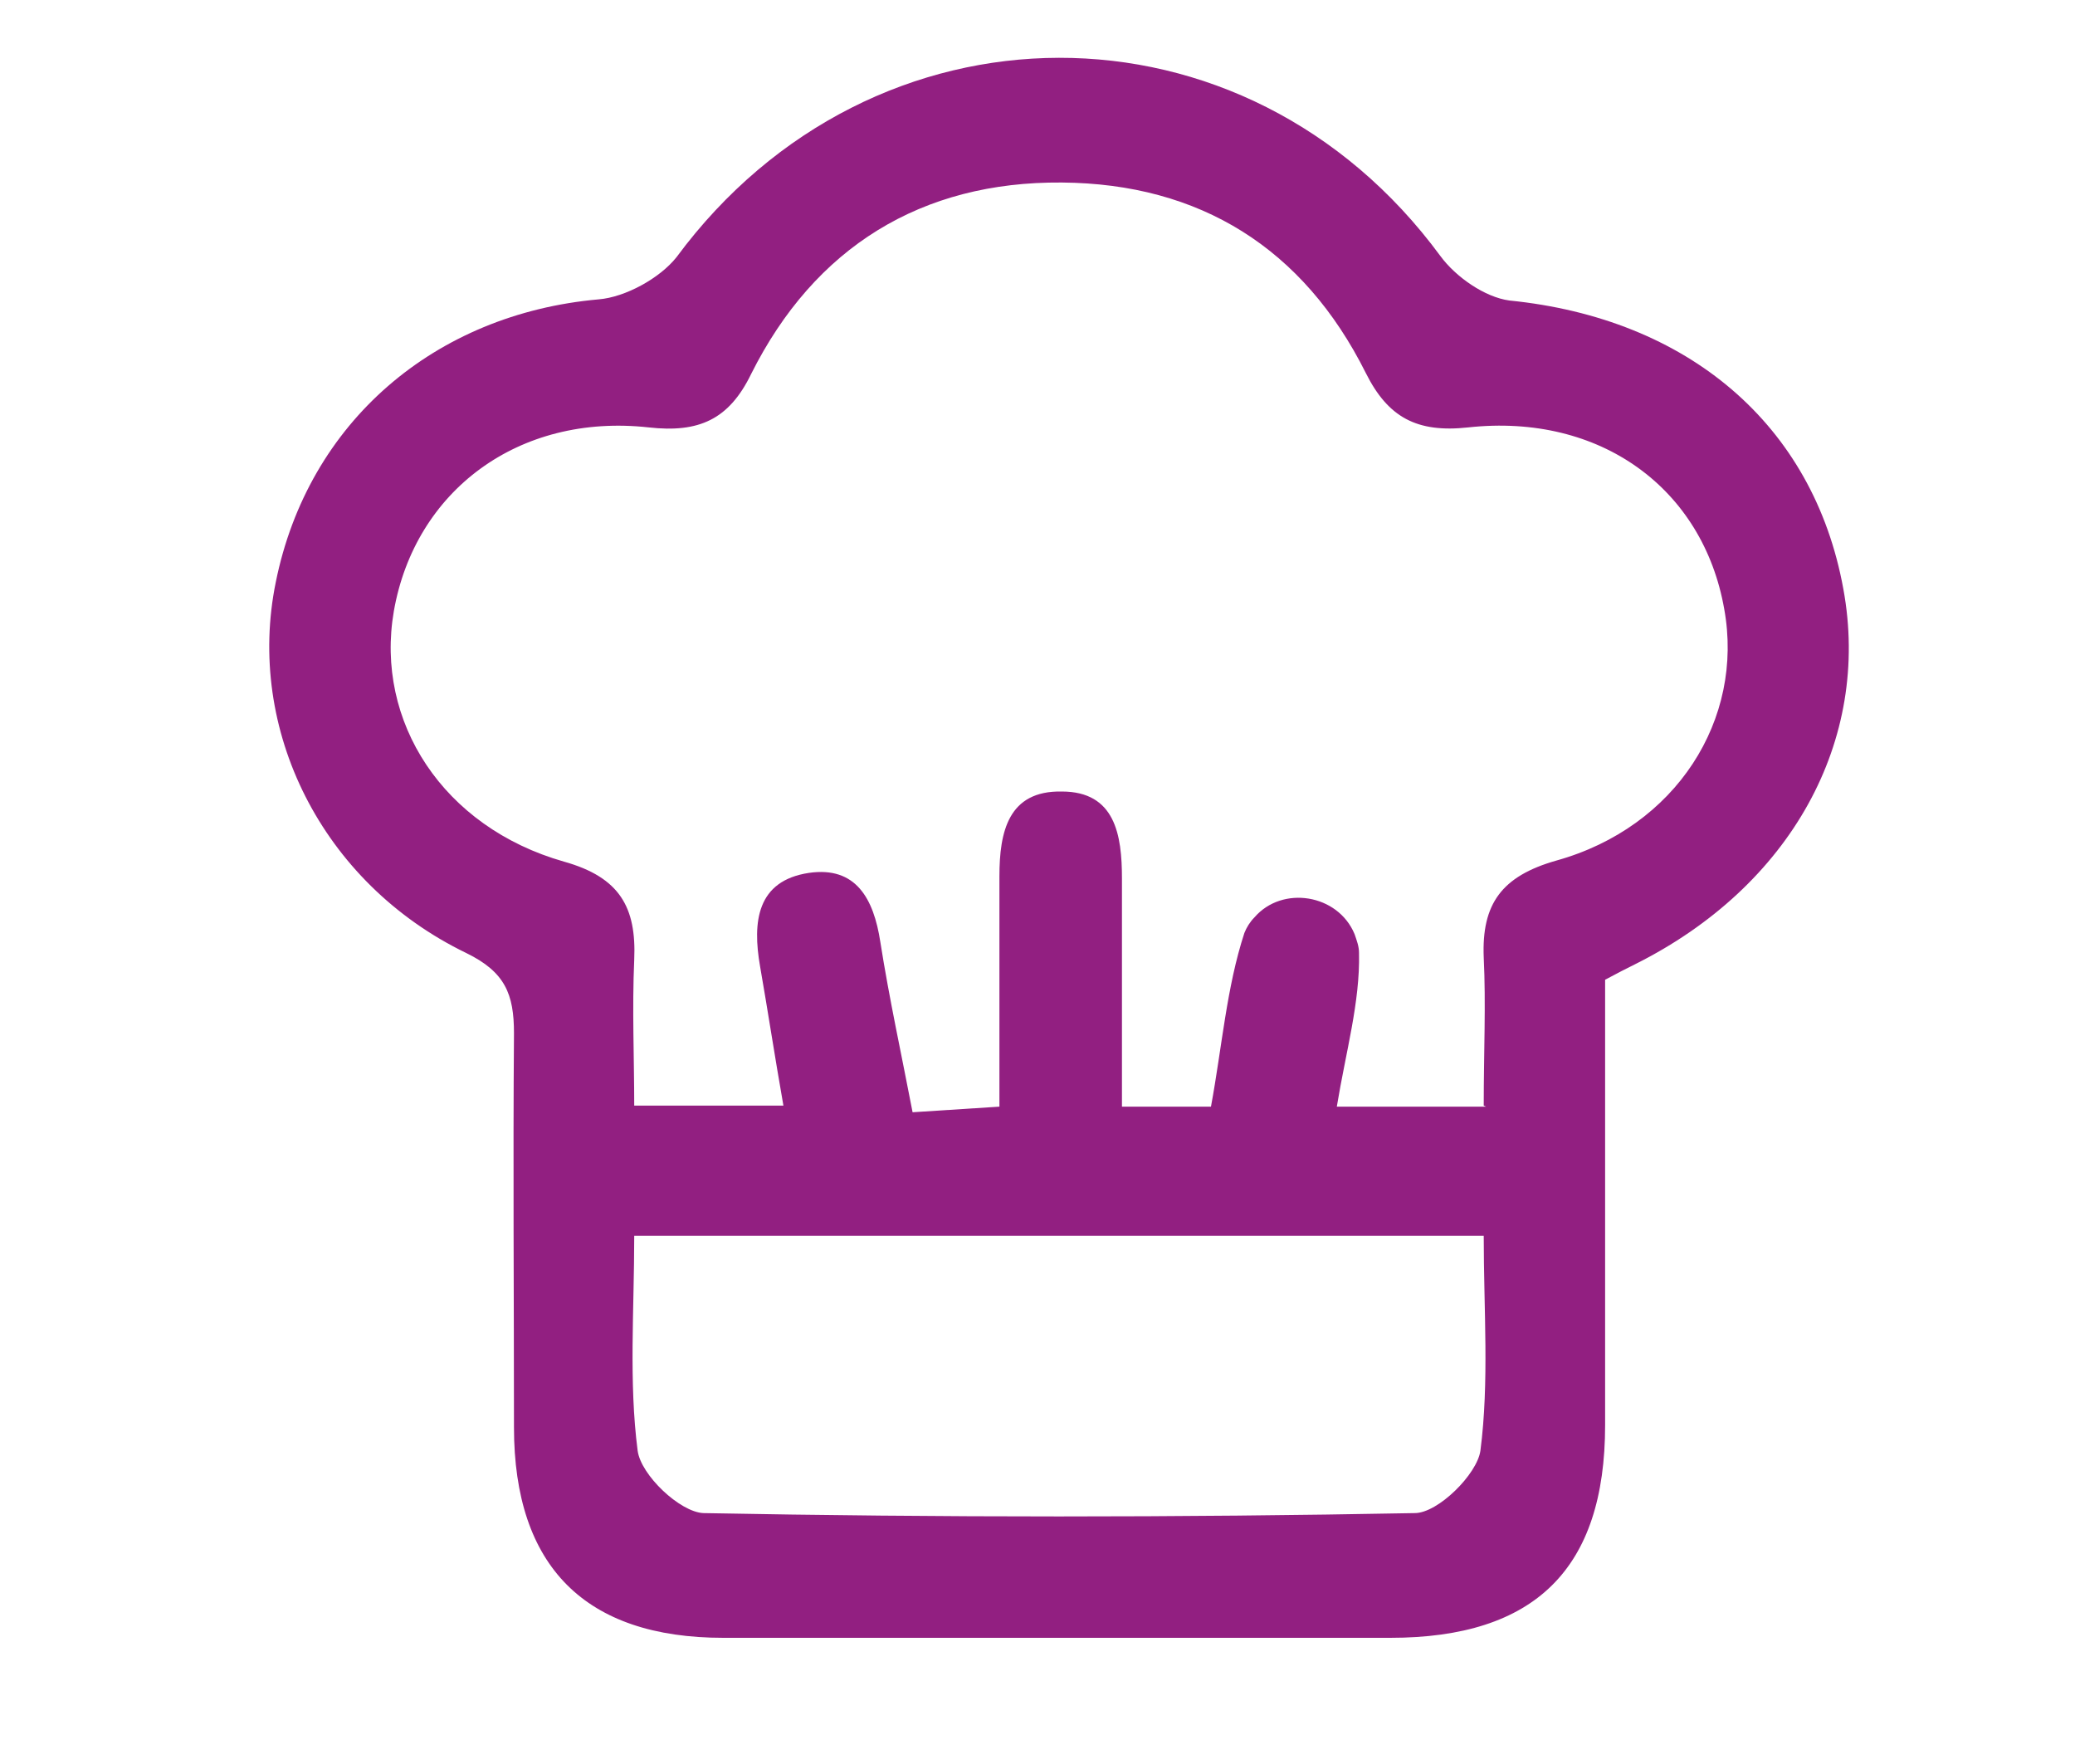 <svg xmlns="http://www.w3.org/2000/svg" width="20" height="17" viewBox="0 0 20 17" fill="none"><g clip-path="url(#clip0_6132_2220)"><path d="M15.471 9.431C15.471 10.869 15.471 12.296 15.471 13.734C15.471 15.119 14.795 15.784 13.4 15.784C11.254 15.784 9.118 15.784 6.972 15.784C5.641 15.784 4.954 15.097 4.954 13.756C4.954 12.49 4.944 11.223 4.954 9.957C4.954 9.581 4.869 9.367 4.493 9.184C3.098 8.508 2.368 7.027 2.658 5.611C2.969 4.066 4.193 3.025 5.77 2.885C6.028 2.864 6.36 2.681 6.521 2.478C8.41 -0.076 12.005 -0.087 13.883 2.467C14.033 2.671 14.312 2.864 14.548 2.896C16.265 3.068 17.478 4.087 17.767 5.675C18.036 7.135 17.263 8.541 15.761 9.292C15.675 9.335 15.589 9.378 15.471 9.442V9.431ZM14.301 10.655C14.301 10.139 14.323 9.678 14.301 9.227C14.28 8.712 14.473 8.444 14.999 8.294C16.158 7.972 16.812 6.931 16.619 5.869C16.415 4.71 15.428 3.98 14.151 4.119C13.657 4.173 13.378 4.023 13.164 3.594C12.563 2.392 11.565 1.769 10.234 1.759C8.882 1.748 7.852 2.381 7.24 3.604C7.026 4.044 6.736 4.173 6.253 4.119C4.997 3.98 3.999 4.731 3.796 5.89C3.613 6.952 4.268 7.972 5.437 8.304C5.974 8.455 6.135 8.744 6.113 9.249C6.092 9.721 6.113 10.204 6.113 10.655H7.551C7.466 10.172 7.401 9.742 7.326 9.313C7.251 8.884 7.294 8.487 7.798 8.412C8.249 8.347 8.421 8.659 8.485 9.077C8.571 9.624 8.689 10.161 8.796 10.719L9.633 10.665C9.633 9.893 9.633 9.163 9.633 8.444C9.633 8.015 9.719 7.618 10.234 7.628C10.749 7.628 10.814 8.047 10.814 8.465C10.814 9.195 10.814 9.914 10.814 10.665H11.672C11.779 10.086 11.822 9.517 11.994 8.991C12.015 8.938 12.048 8.884 12.091 8.841C12.359 8.53 12.896 8.616 13.056 9.002C13.078 9.066 13.099 9.12 13.099 9.184C13.11 9.657 12.971 10.139 12.885 10.665H14.323L14.301 10.655ZM6.113 11.91C6.113 12.629 6.06 13.316 6.146 13.981C6.178 14.217 6.553 14.571 6.779 14.582C9.064 14.625 11.35 14.625 13.636 14.582C13.861 14.582 14.237 14.207 14.269 13.981C14.355 13.316 14.301 12.629 14.301 11.91H6.113Z" fill="#921F81"></path></g><defs><clipPath id="clip0_6132_2220"><rect width="15.227" height="15.238" fill="white" transform="translate(2.593 0.557)"></rect></clipPath></defs></svg>